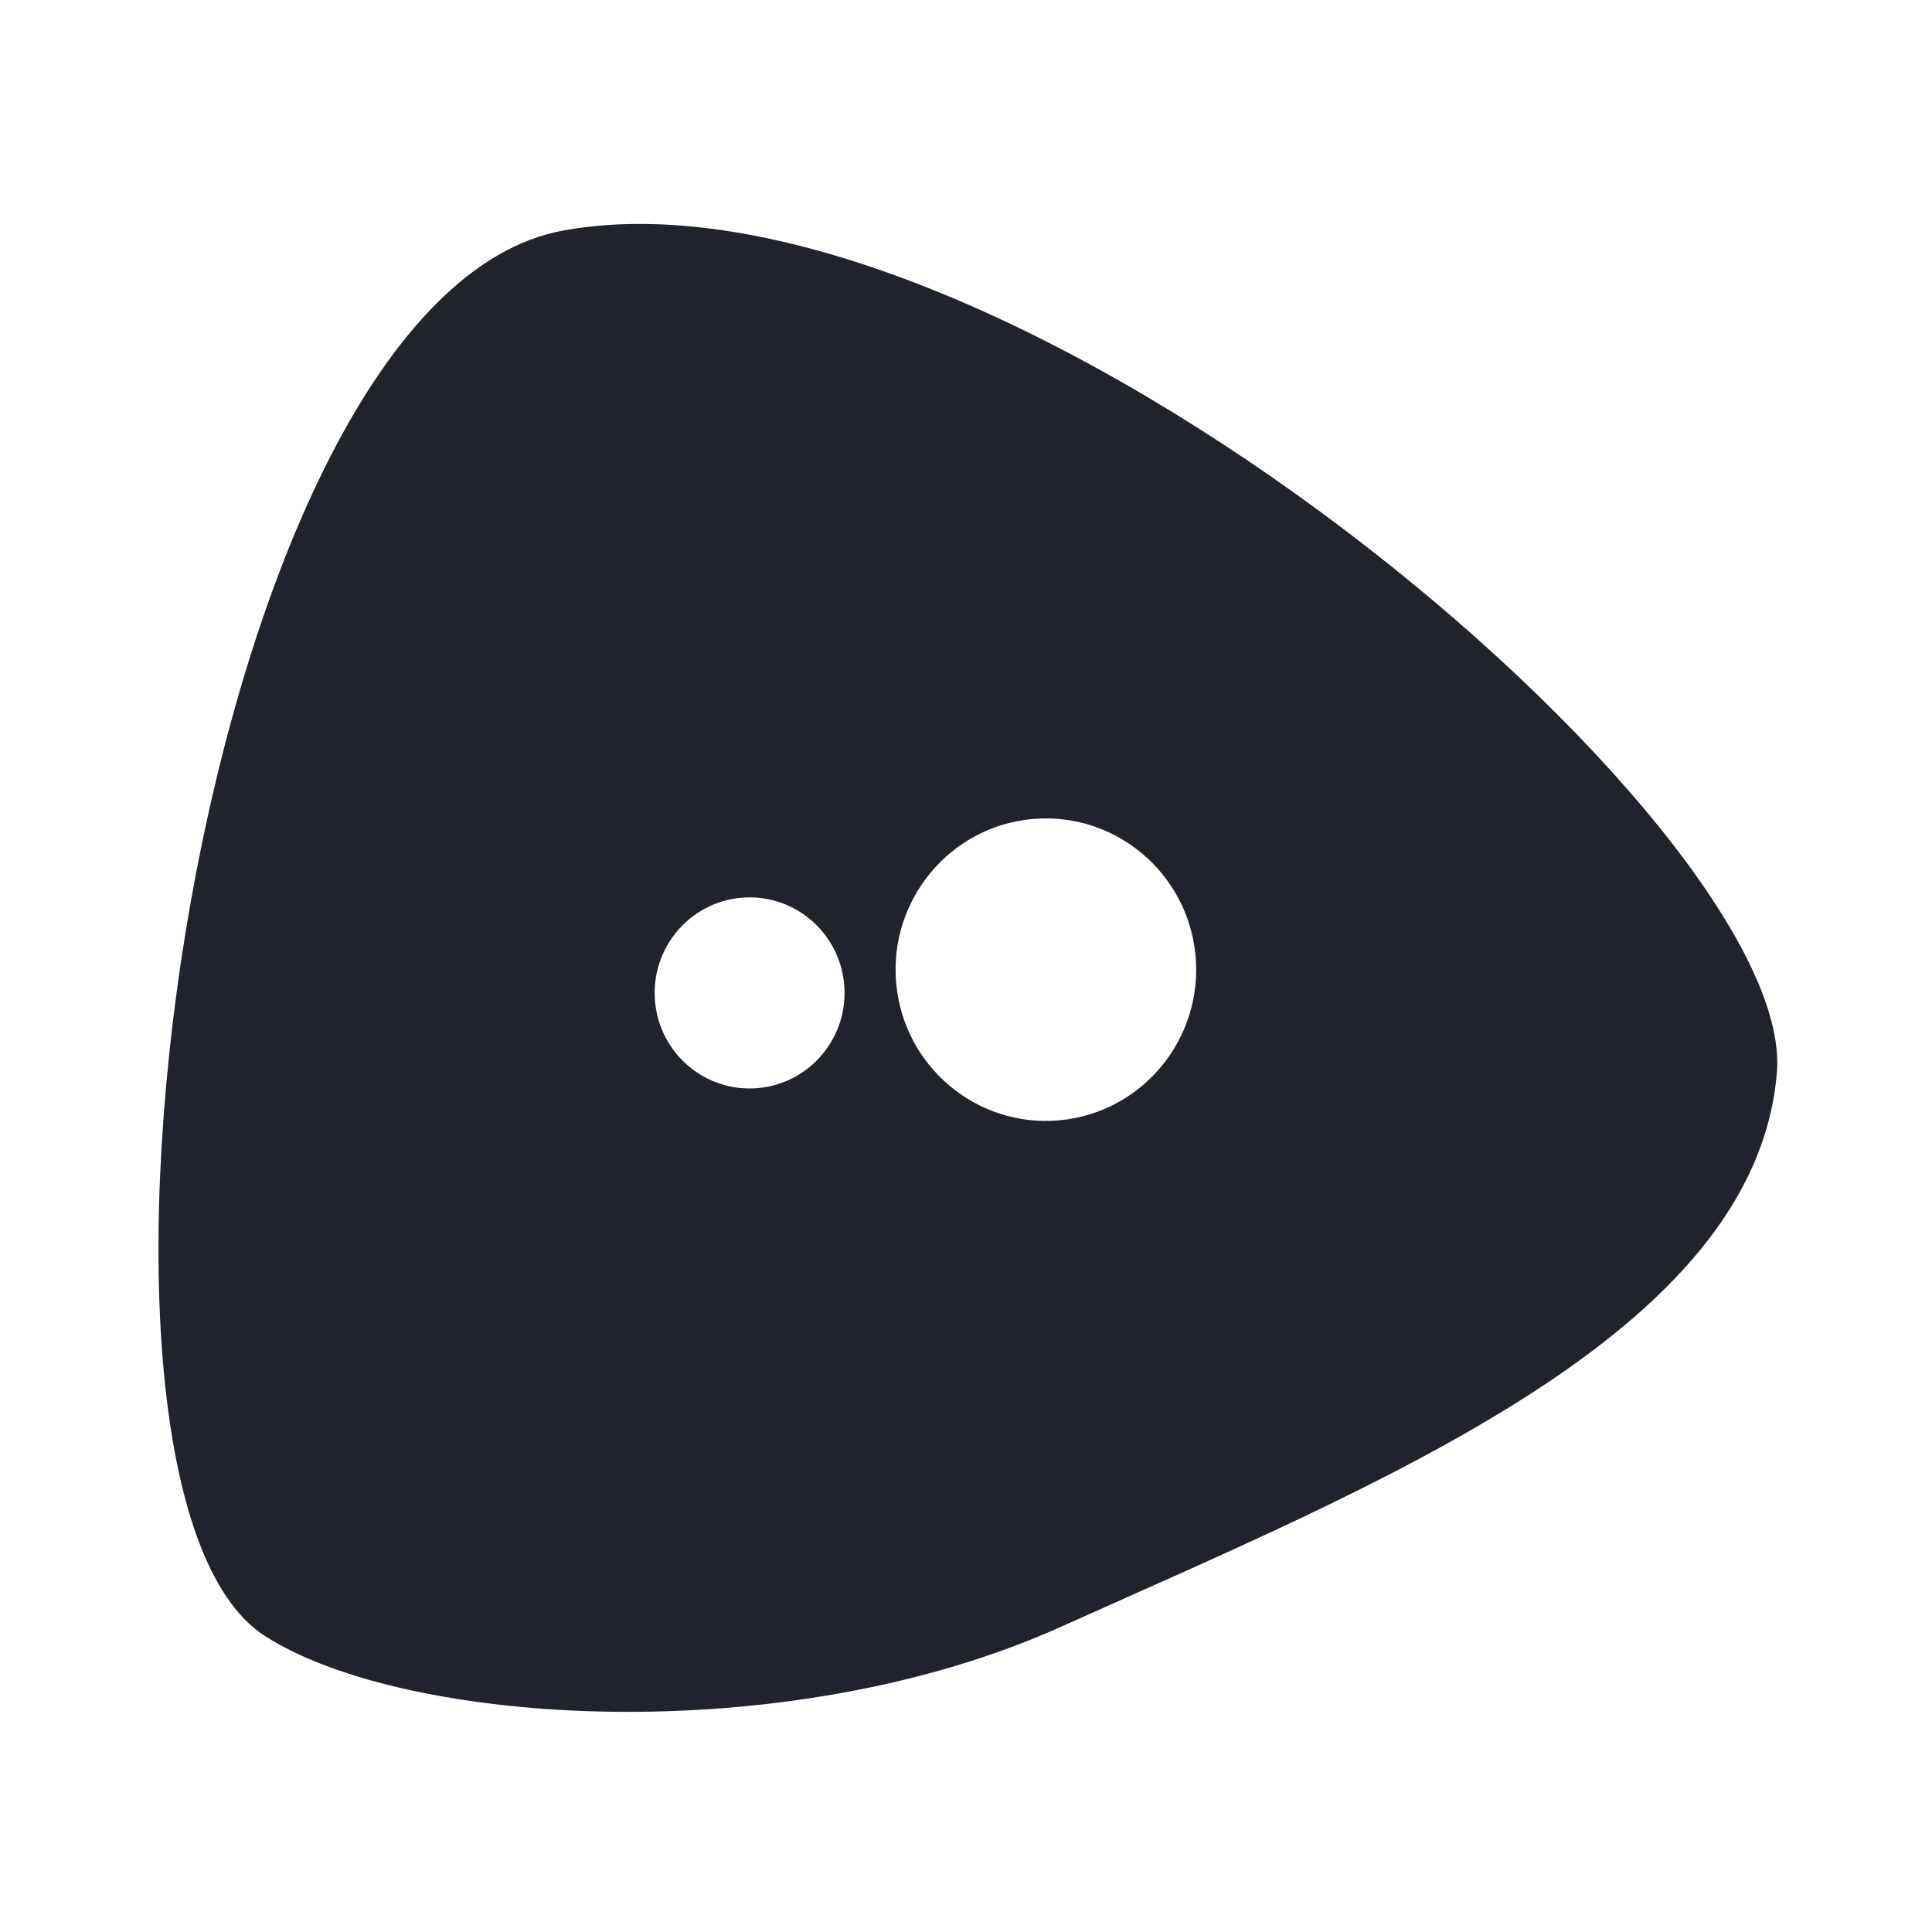 <svg width="460" height="460" viewBox="0 0 460 460" fill="none" xmlns="http://www.w3.org/2000/svg">
<style>
<!-- adds darkmode support -->
@media (prefers-color-scheme: dark) {
	.logopath {
		fill: #fff;
	}
}
</style>
<path class="logopath" fill-rule="evenodd" clip-rule="evenodd" d="M423.073 255.304C427.89 196.64 239.486 35.978 134.278 54.852C46.897 70.524 8.34 354.438 63.089 389.532C96.626 411.03 186.965 416.823 252.491 387.383C328.974 353.018 417.97 317.502 423.073 255.304ZM252.17 266.746C271.845 264.993 286.402 247.5 284.665 227.7C282.923 207.906 265.54 193.252 245.869 195C226.194 196.753 211.632 214.246 213.374 234.045C215.111 253.84 232.494 268.494 252.17 266.746ZM180.469 259.073C192.896 257.967 202.096 246.917 200.996 234.408C199.902 221.898 188.916 212.645 176.485 213.747C164.059 214.853 154.859 225.908 155.958 238.417C157.058 250.922 168.039 260.18 180.469 259.073Z" fill="#21232C"/>
</svg>
